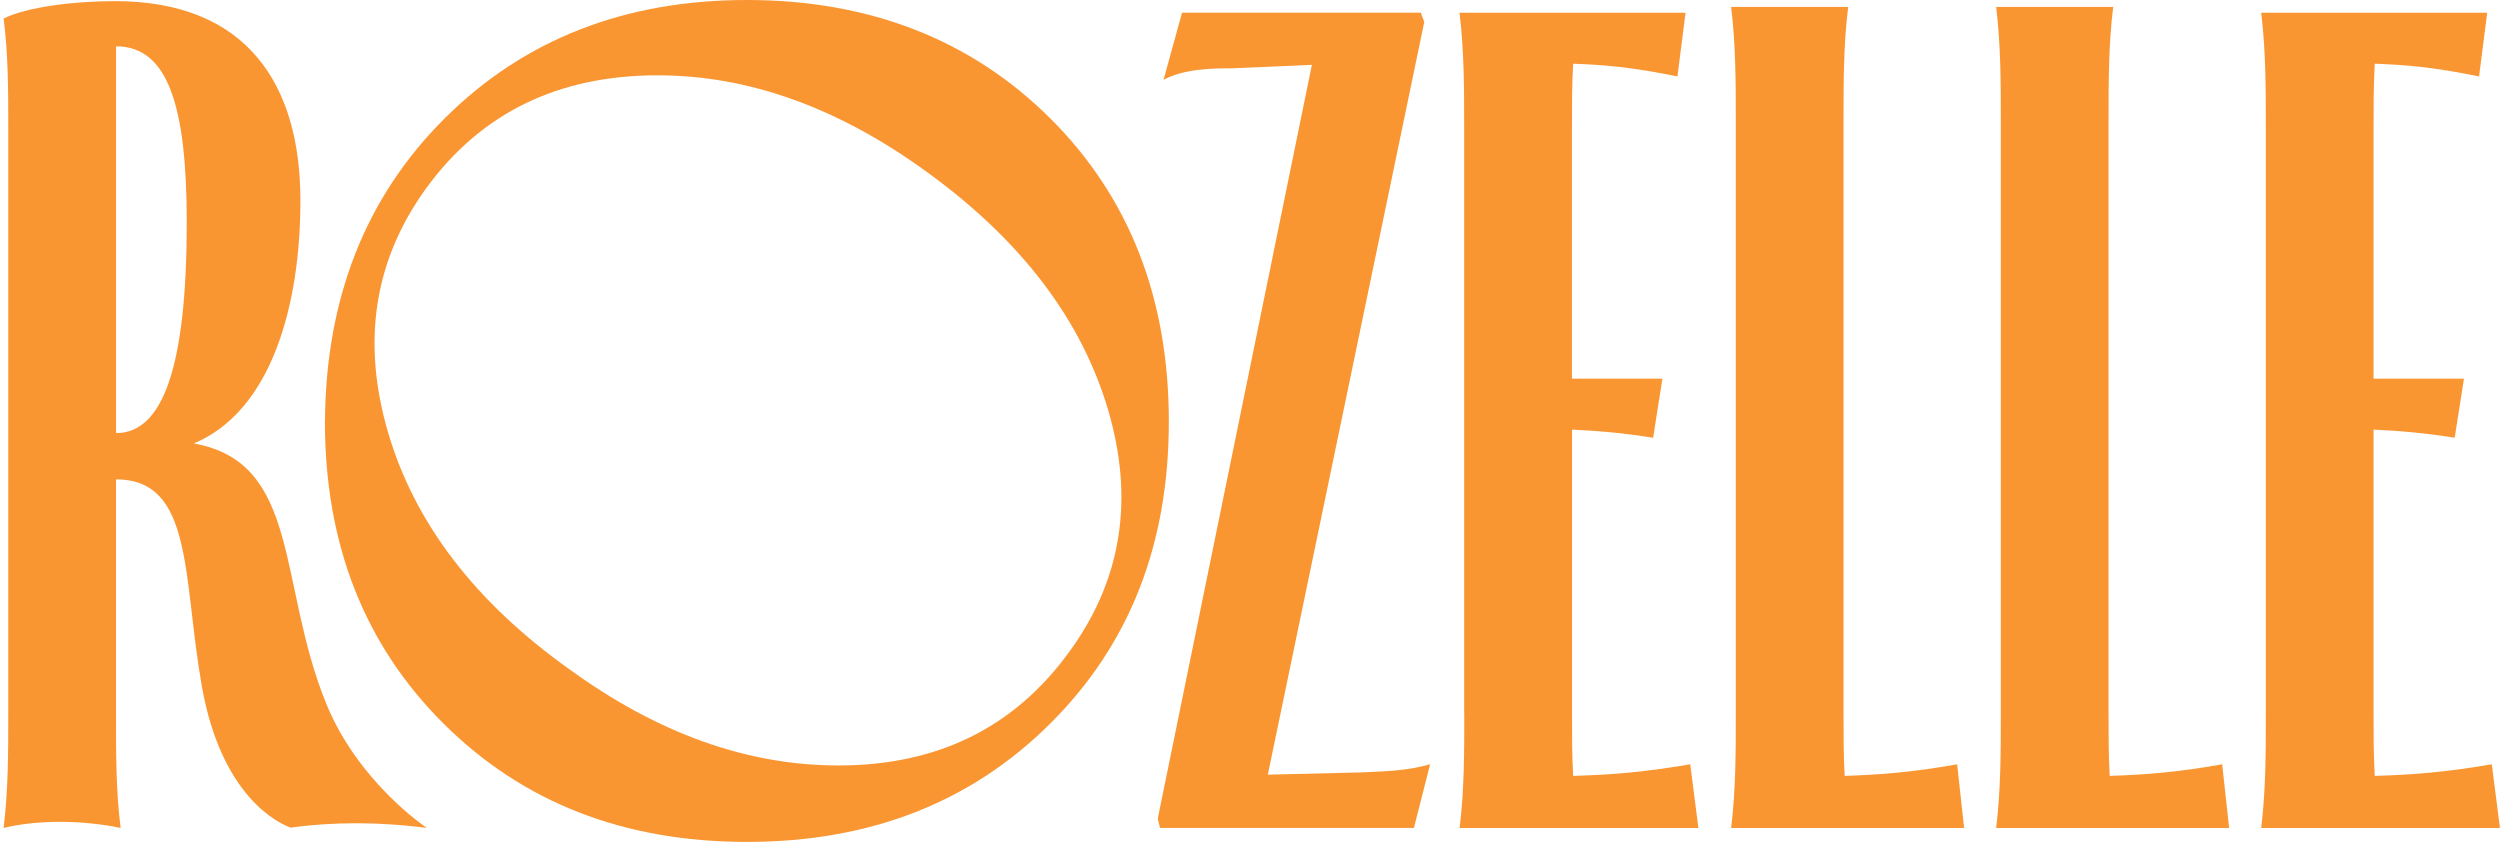 <svg width="571" height="193" viewBox="0 0 571 193" fill="none" xmlns="http://www.w3.org/2000/svg">
<path d="M74.224 96.281C74.4 68.064 83.536 44.963 101.619 26.978C119.717 8.993 142.705 0 170.586 0C198.466 0 221.724 8.993 239.821 26.978C257.905 44.963 266.96 68.064 266.96 96.281C266.96 124.497 257.918 147.329 239.821 165.314C221.724 183.299 198.654 192.292 170.586 192.292C142.517 192.292 119.447 183.299 101.35 165.314C83.253 147.329 74.211 124.322 74.211 96.281H74.224ZM130.079 152.875C150.198 167.508 170.666 174.832 191.499 174.832C214.097 174.832 231.655 166.189 244.187 148.917C256.18 132.521 259.145 114.051 253.054 93.507C246.963 72.964 233.245 54.939 211.887 39.417C191.593 24.609 171.03 17.204 150.198 17.204C127.424 17.204 109.772 25.847 97.254 43.119C85.422 59.516 82.566 78.08 88.643 98.798C94.734 119.516 108.546 137.542 130.079 152.889V152.875Z" fill="#FA9632"/>
<path d="M264.426 186.988L299.636 14.808L281.364 15.602C277.658 15.602 270.503 15.602 265.746 18.241L269.978 2.894H324.512L325.307 5.008L289.57 176.932L311.279 176.407C316.305 176.138 321.075 176.138 326.641 174.549L322.935 189.102H264.951L264.426 186.988Z" fill="#FA9632"/>
<path d="M334.416 162.918V29.091C334.416 20.368 334.416 11.631 333.352 2.908H384.975L383.129 17.46C372.807 15.347 366.447 14.808 359.305 14.552C359.035 19.318 359.035 24.07 359.035 29.105V86.494H379.693L377.577 99.983C370.961 98.919 365.14 98.394 359.049 98.125V162.931C359.049 167.953 359.049 172.718 359.318 177.214C368.05 176.945 375.205 176.42 386.053 174.562L387.913 189.115H333.378C334.443 180.392 334.443 171.655 334.443 162.931L334.416 162.918Z" fill="#FA9632"/>
<path d="M396.455 162.918V27.772C396.455 19.049 396.455 10.312 395.391 1.589H422.125C421.061 10.056 421.061 18.78 421.061 27.772V162.931C421.061 167.953 421.061 172.718 421.33 177.215C429.267 176.945 436.692 176.42 447.014 174.563L448.604 189.115H395.391C396.455 180.392 396.455 171.655 396.455 162.931V162.918Z" fill="#FA9632"/>
<path d="M456.986 162.918V27.772C456.986 19.049 456.986 10.312 455.922 1.589H482.657C481.592 10.056 481.592 18.78 481.592 27.772V162.931C481.592 167.953 481.592 172.718 481.862 177.215C489.799 176.945 497.223 176.42 507.545 174.563L509.135 189.115H455.922C456.986 180.392 456.986 171.655 456.986 162.931V162.918Z" fill="#FA9632"/>
<path d="M517.518 162.918V29.091C517.518 20.368 517.518 11.631 516.453 2.908H568.077L566.217 17.46C555.895 15.347 549.535 14.808 542.393 14.552C542.123 19.318 542.123 24.07 542.123 29.105V86.494H562.767L560.652 99.983C554.035 98.919 548.214 98.394 542.123 98.125V162.931C542.123 167.953 542.123 172.718 542.393 177.214C551.125 176.945 558.28 176.42 569.128 174.562L570.987 189.115H516.453C517.518 180.392 517.518 171.655 517.518 162.931V162.918Z" fill="#FA9632"/>
<path d="M97.482 189.088C97.172 188.886 81.797 178.588 74.507 160.697C63.363 133.342 68.726 105.583 44.255 101.289C61.988 93.885 68.618 69.814 68.618 45.744C68.604 19.305 56.423 0.256 26.252 0.256C16.981 0.256 6.12 1.589 0.824 4.227C1.889 12.426 1.889 20.893 1.889 29.092V162.918C1.889 171.641 1.889 180.378 0.824 189.102C8.505 187.244 18.558 187.244 27.559 189.102C26.494 180.903 26.494 172.436 26.494 162.918V109.487C44.174 109.487 41.694 131.619 46.074 156.591C50.534 182.021 63.619 188.025 66.394 189.034C75.989 187.675 86.904 187.702 97.468 189.088H97.482ZM26.508 98.919V10.581C38.42 10.581 42.651 24.34 42.651 50.779C42.651 84.111 37.086 98.919 26.508 98.919Z" fill="#FA9632"/>
</svg>
